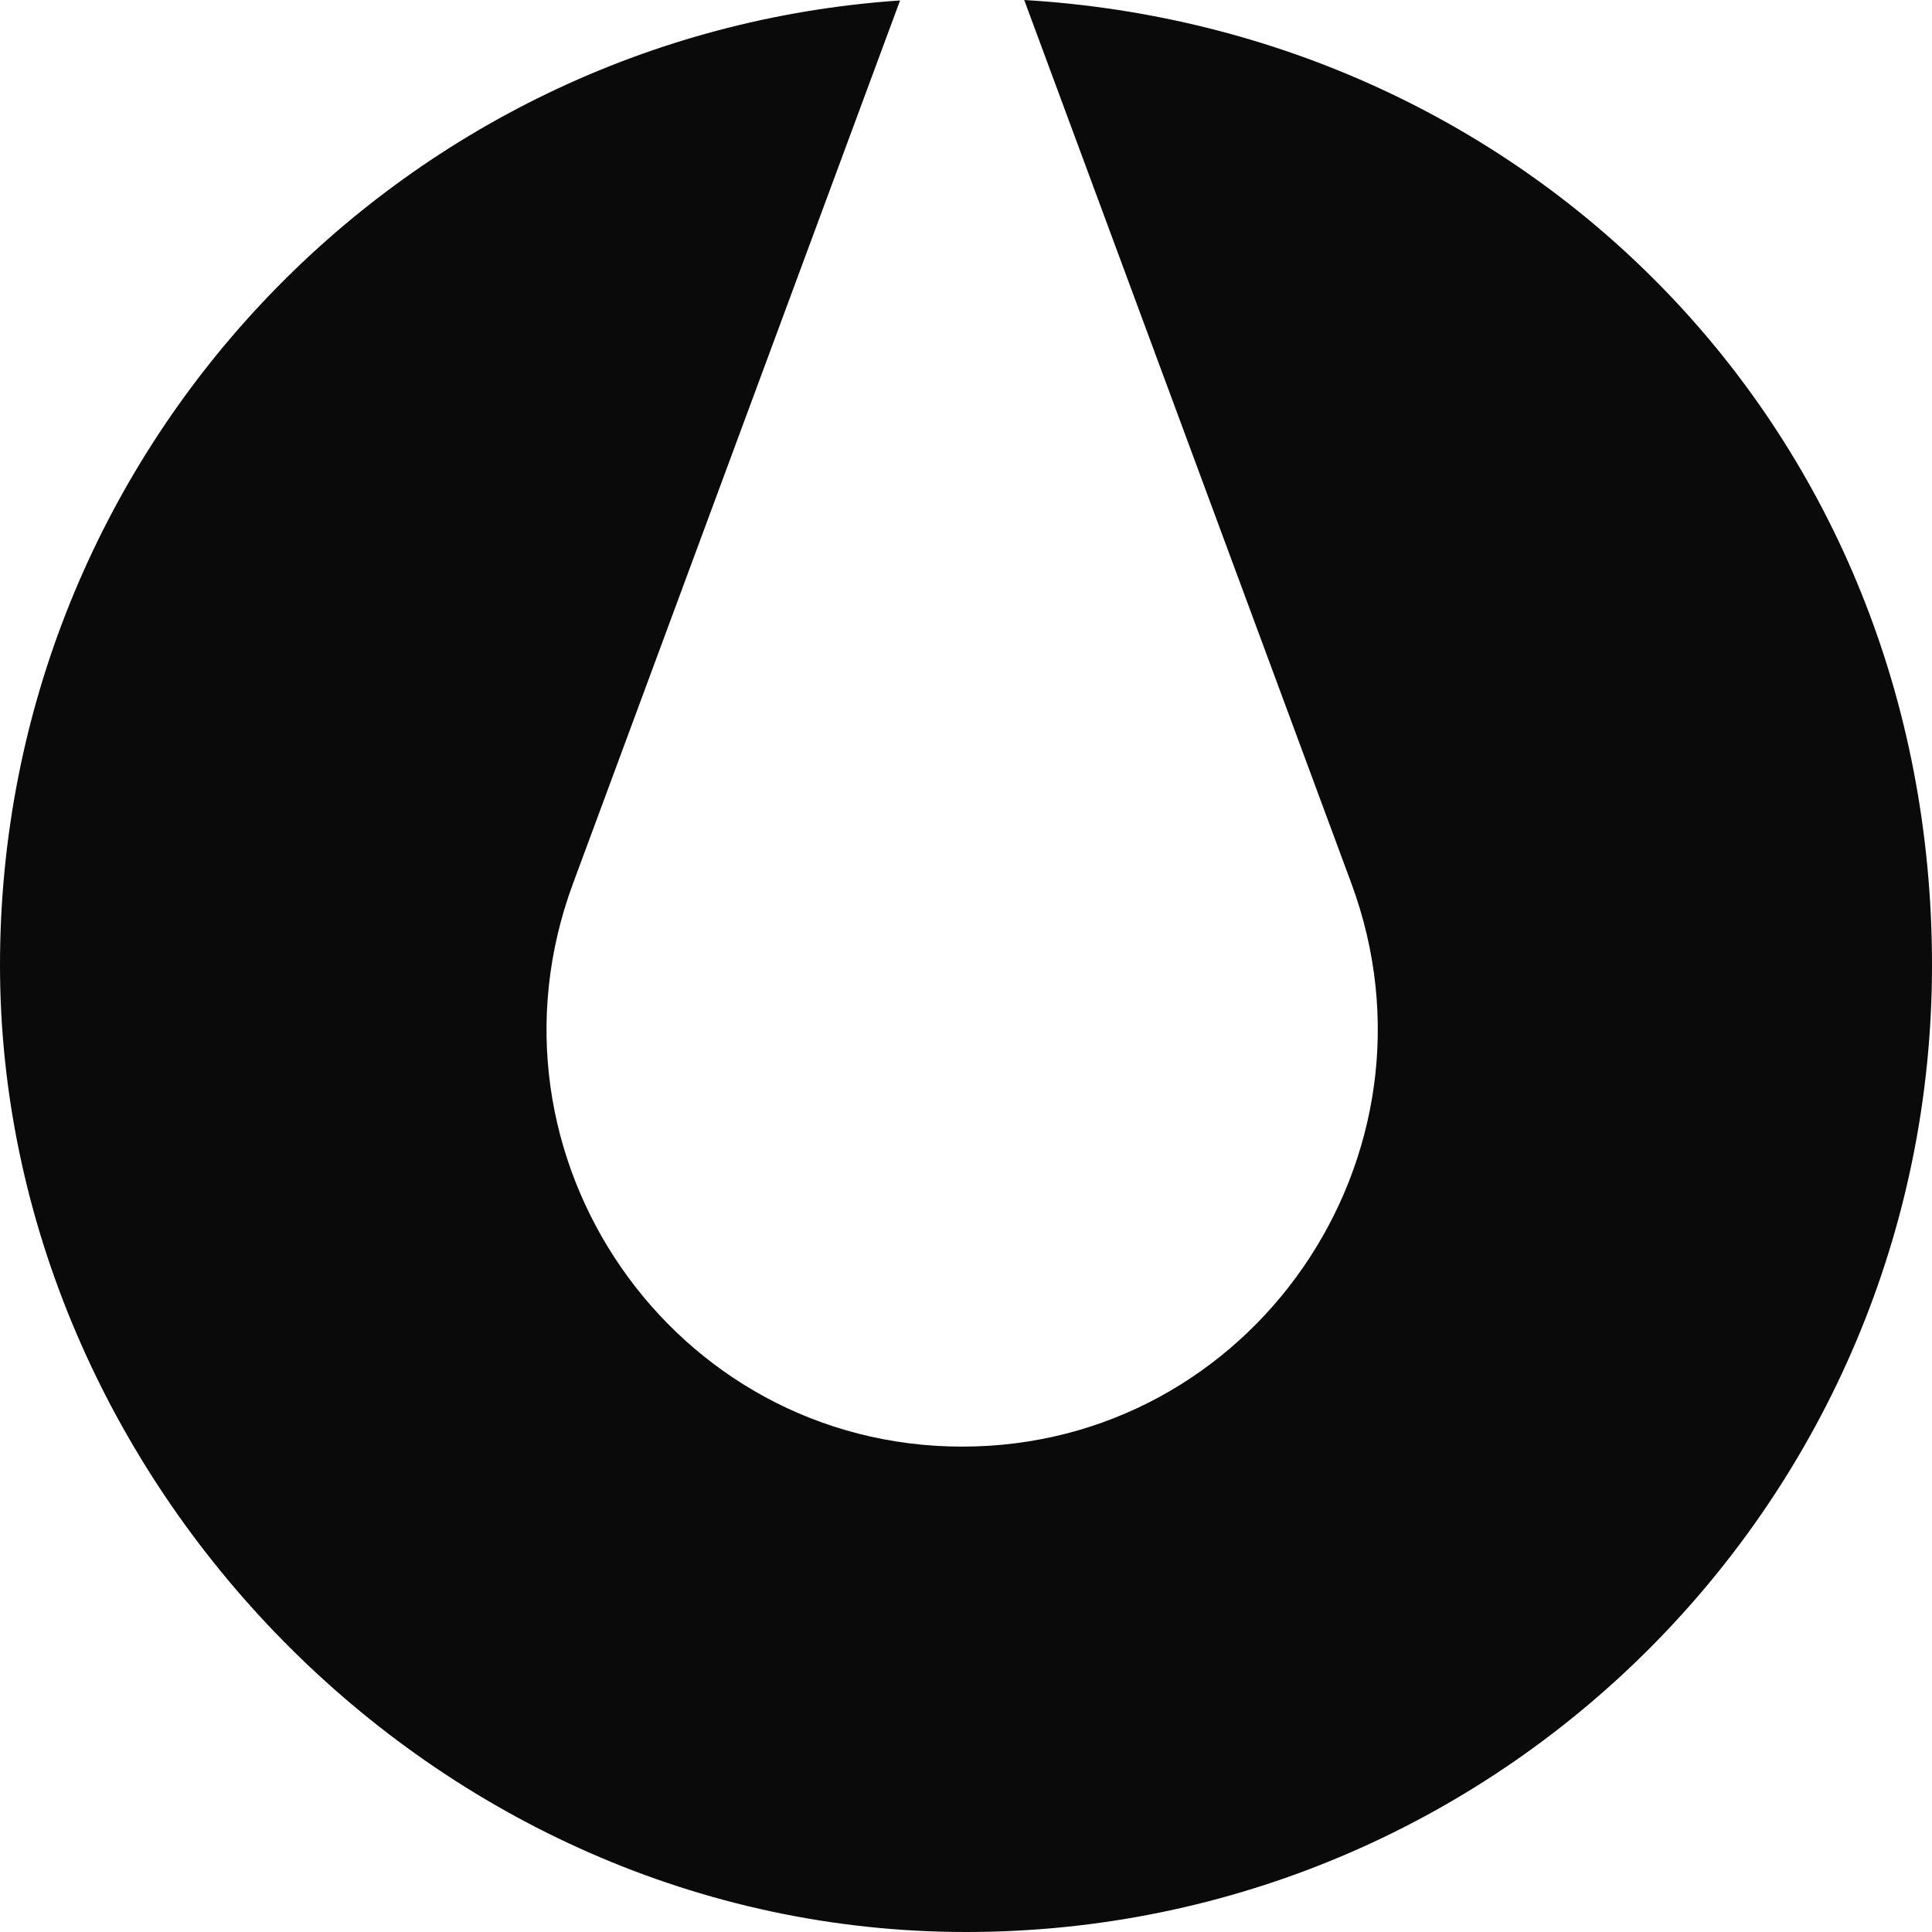 <svg width="38" height="38" viewBox="0 0 38 38" fill="none" xmlns="http://www.w3.org/2000/svg">
<path d="M20.145 0L26.58 17.376C28.564 22.739 24.621 28.453 18.925 28.453C13.23 28.453 9.281 22.743 11.271 17.376L17.703 0.009C7.813 0.677 0 8.912 0 18.983C0 29.053 8.504 38 19 38C29.496 38 38 29.488 38 18.983C38 8.477 30.107 0.592 20.145 0Z" fill="#0A0A0A"/>
</svg>
